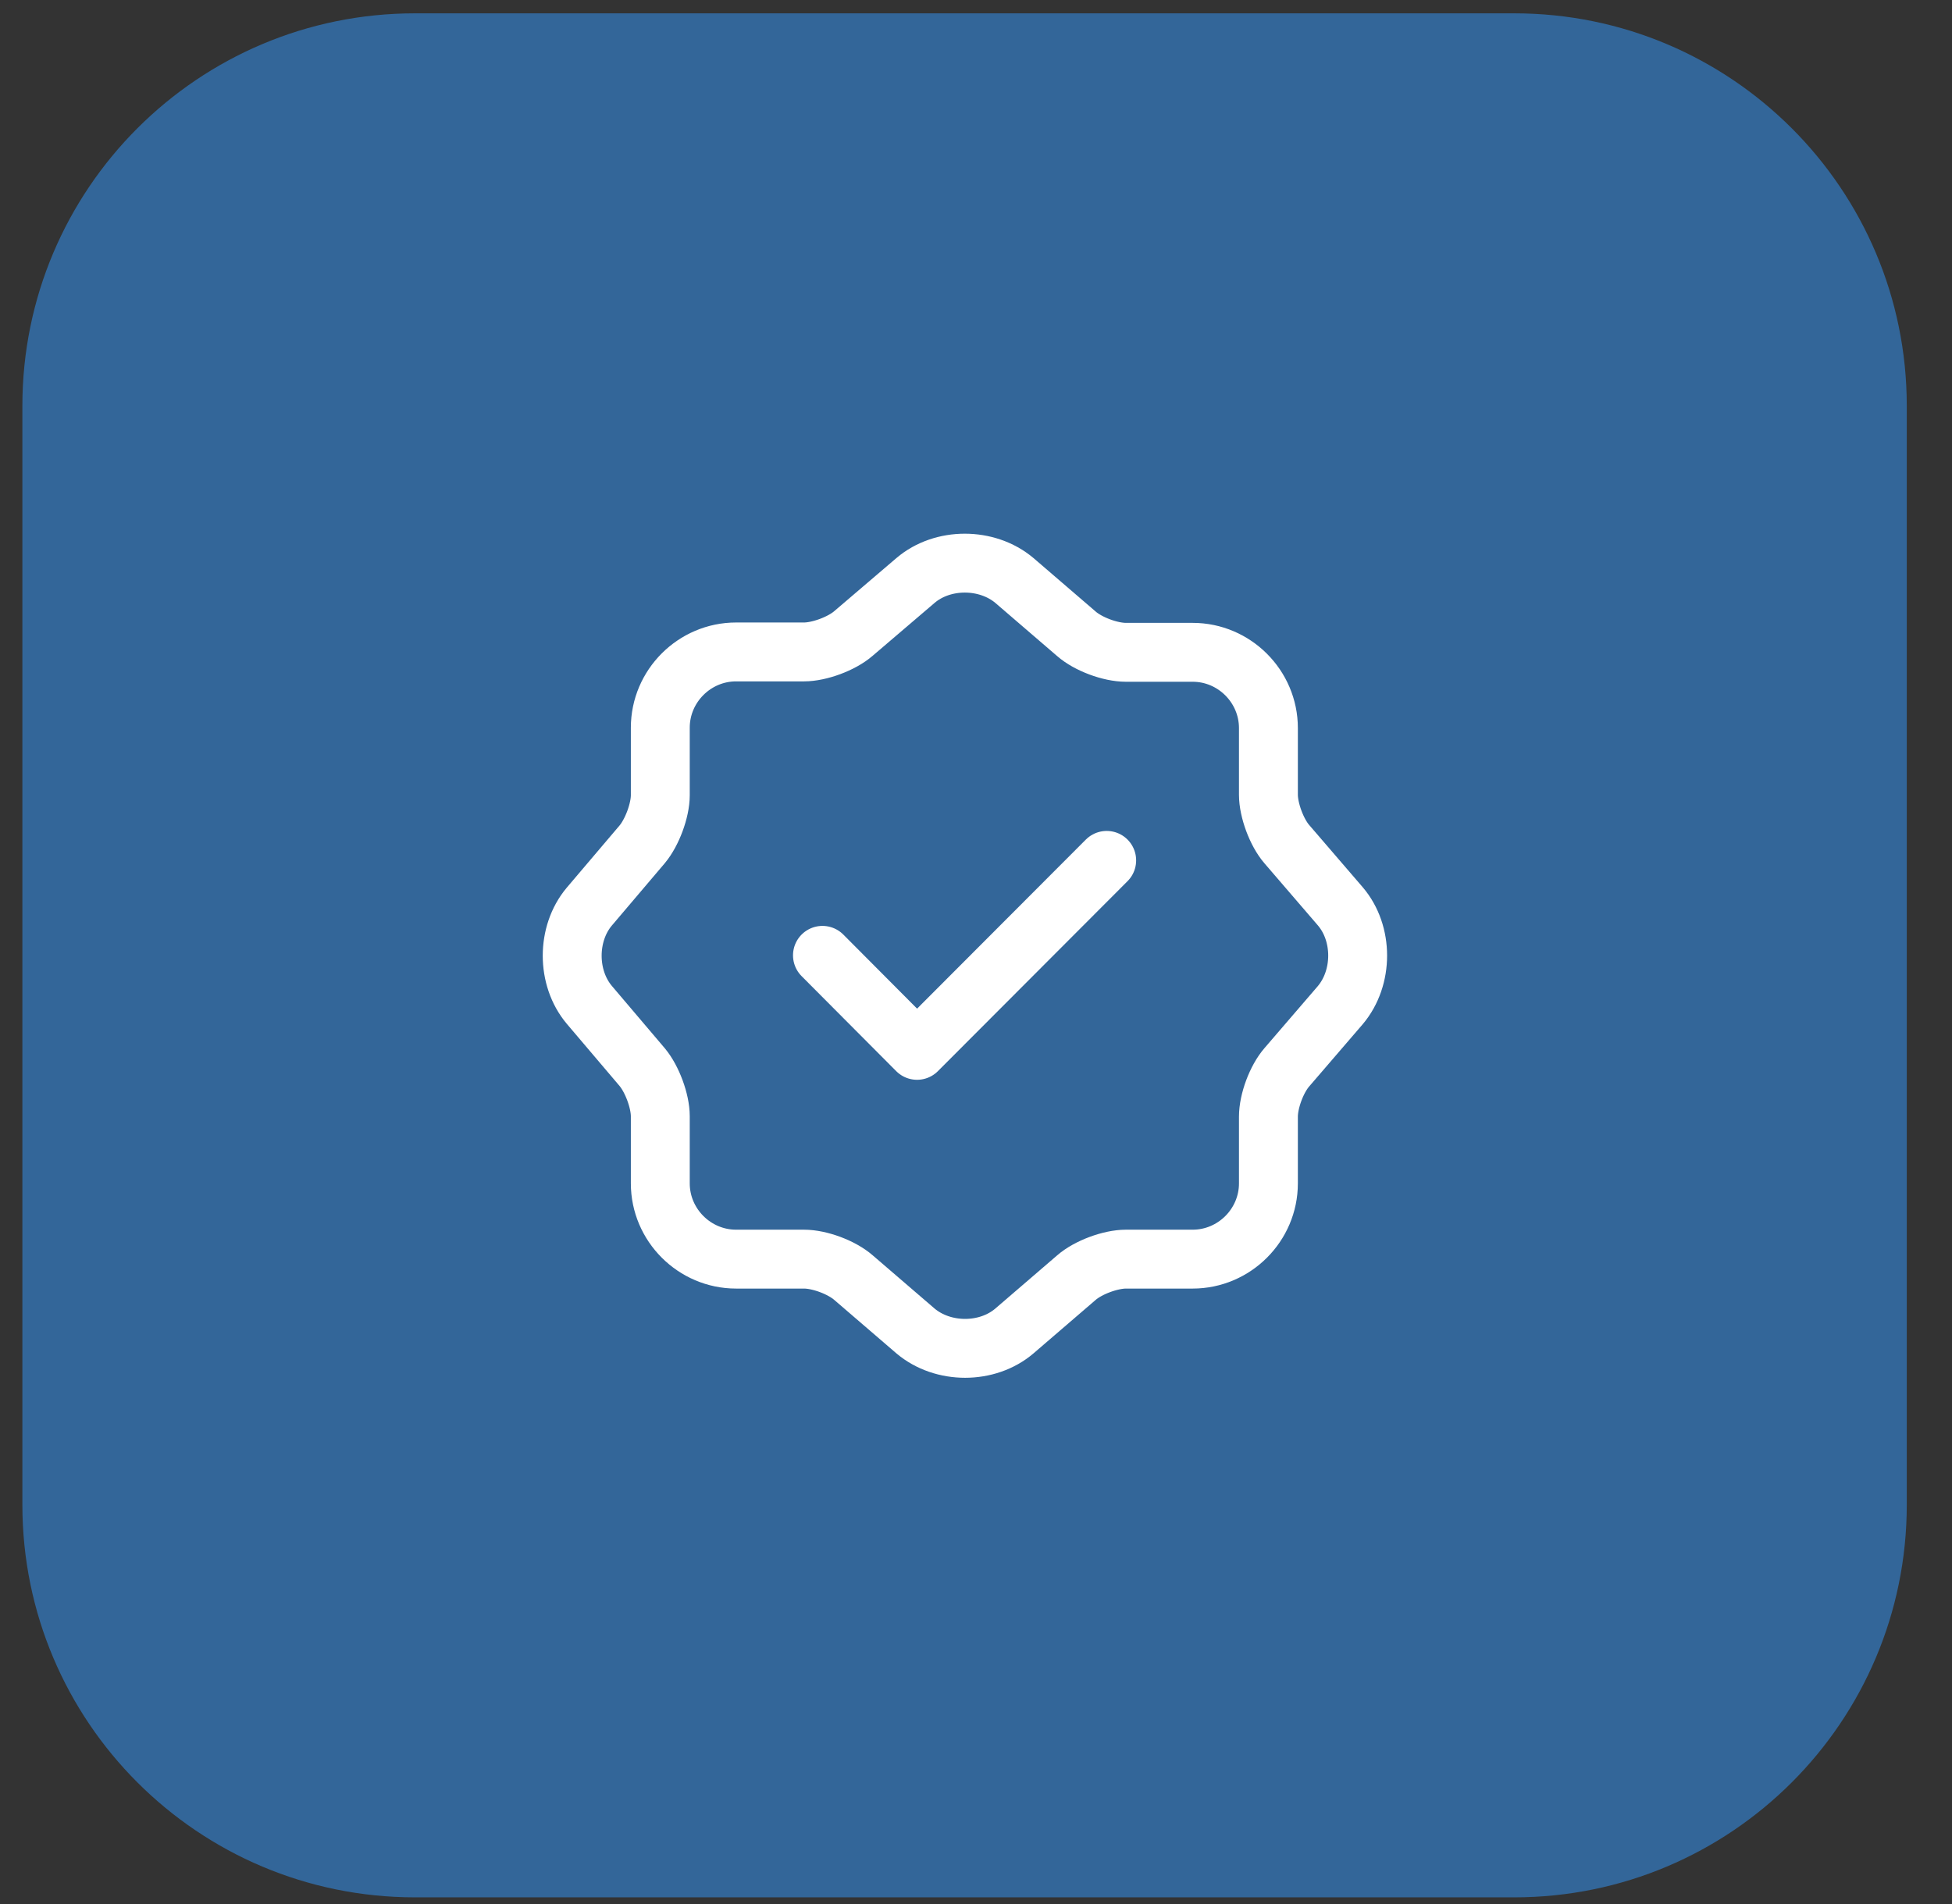 <?xml version="1.0" encoding="UTF-8"?> <svg xmlns="http://www.w3.org/2000/svg" width="41" height="40" viewBox="0 0 41 40" fill="none"><rect x="0" y="0" width="41" height="40" fill="#333333" stroke="none"/><g clip-path="url(#clip0_24_32)"><g clip-path="url(#clip1_24_32)"><g clip-path="url(#clip2_24_32)"><path d="M31.804 0.28H8.716C4.162 0.28 0.47 3.972 0.47 8.526V31.614C0.47 36.168 4.162 39.86 8.716 39.86H31.804C36.358 39.86 40.05 36.168 40.05 31.614V8.526C40.05 3.972 36.358 0.28 31.804 0.28Z" fill="#336699"></path><path d="M17.275 20.07L19.262 22.066L23.245 18.075" stroke="white" stroke-width="1.237" stroke-linecap="round" stroke-linejoin="round"></path><path d="M19.229 12.195C19.798 11.709 20.73 11.709 21.307 12.195L22.61 13.316C22.857 13.531 23.319 13.704 23.649 13.704H25.051C25.925 13.704 26.642 14.421 26.642 15.296V16.697C26.642 17.019 26.815 17.489 27.03 17.736L28.151 19.039C28.638 19.608 28.638 20.54 28.151 21.117L27.03 22.42C26.815 22.667 26.642 23.129 26.642 23.459V24.861C26.642 25.735 25.925 26.452 25.051 26.452H23.649C23.327 26.452 22.857 26.625 22.61 26.84L21.307 27.961C20.738 28.448 19.806 28.448 19.229 27.961L17.926 26.84C17.679 26.625 17.217 26.452 16.887 26.452H15.461C14.587 26.452 13.869 25.735 13.869 24.861V23.451C13.869 23.129 13.696 22.667 13.49 22.42L12.377 21.109C11.899 20.54 11.899 19.616 12.377 19.047L13.49 17.736C13.696 17.489 13.869 17.027 13.869 16.706V15.287C13.869 14.413 14.587 13.696 15.461 13.696H16.887C17.209 13.696 17.679 13.523 17.926 13.308L19.229 12.195Z" stroke="white" stroke-width="1.237" stroke-linecap="round" stroke-linejoin="round"></path></g></g></g><defs><clipPath id="clip0_24_32"><rect width="39.58" height="39.58" fill="white" transform="translate(0.47 0.28)"></rect></clipPath><clipPath id="clip1_24_32"><rect width="39.58" height="39.58" fill="white" transform="translate(0.47 0.28)"></rect></clipPath><clipPath id="clip2_24_32"><rect width="39.58" height="39.58" fill="white" transform="translate(0.47 0.28)"></rect></clipPath></defs></svg> 